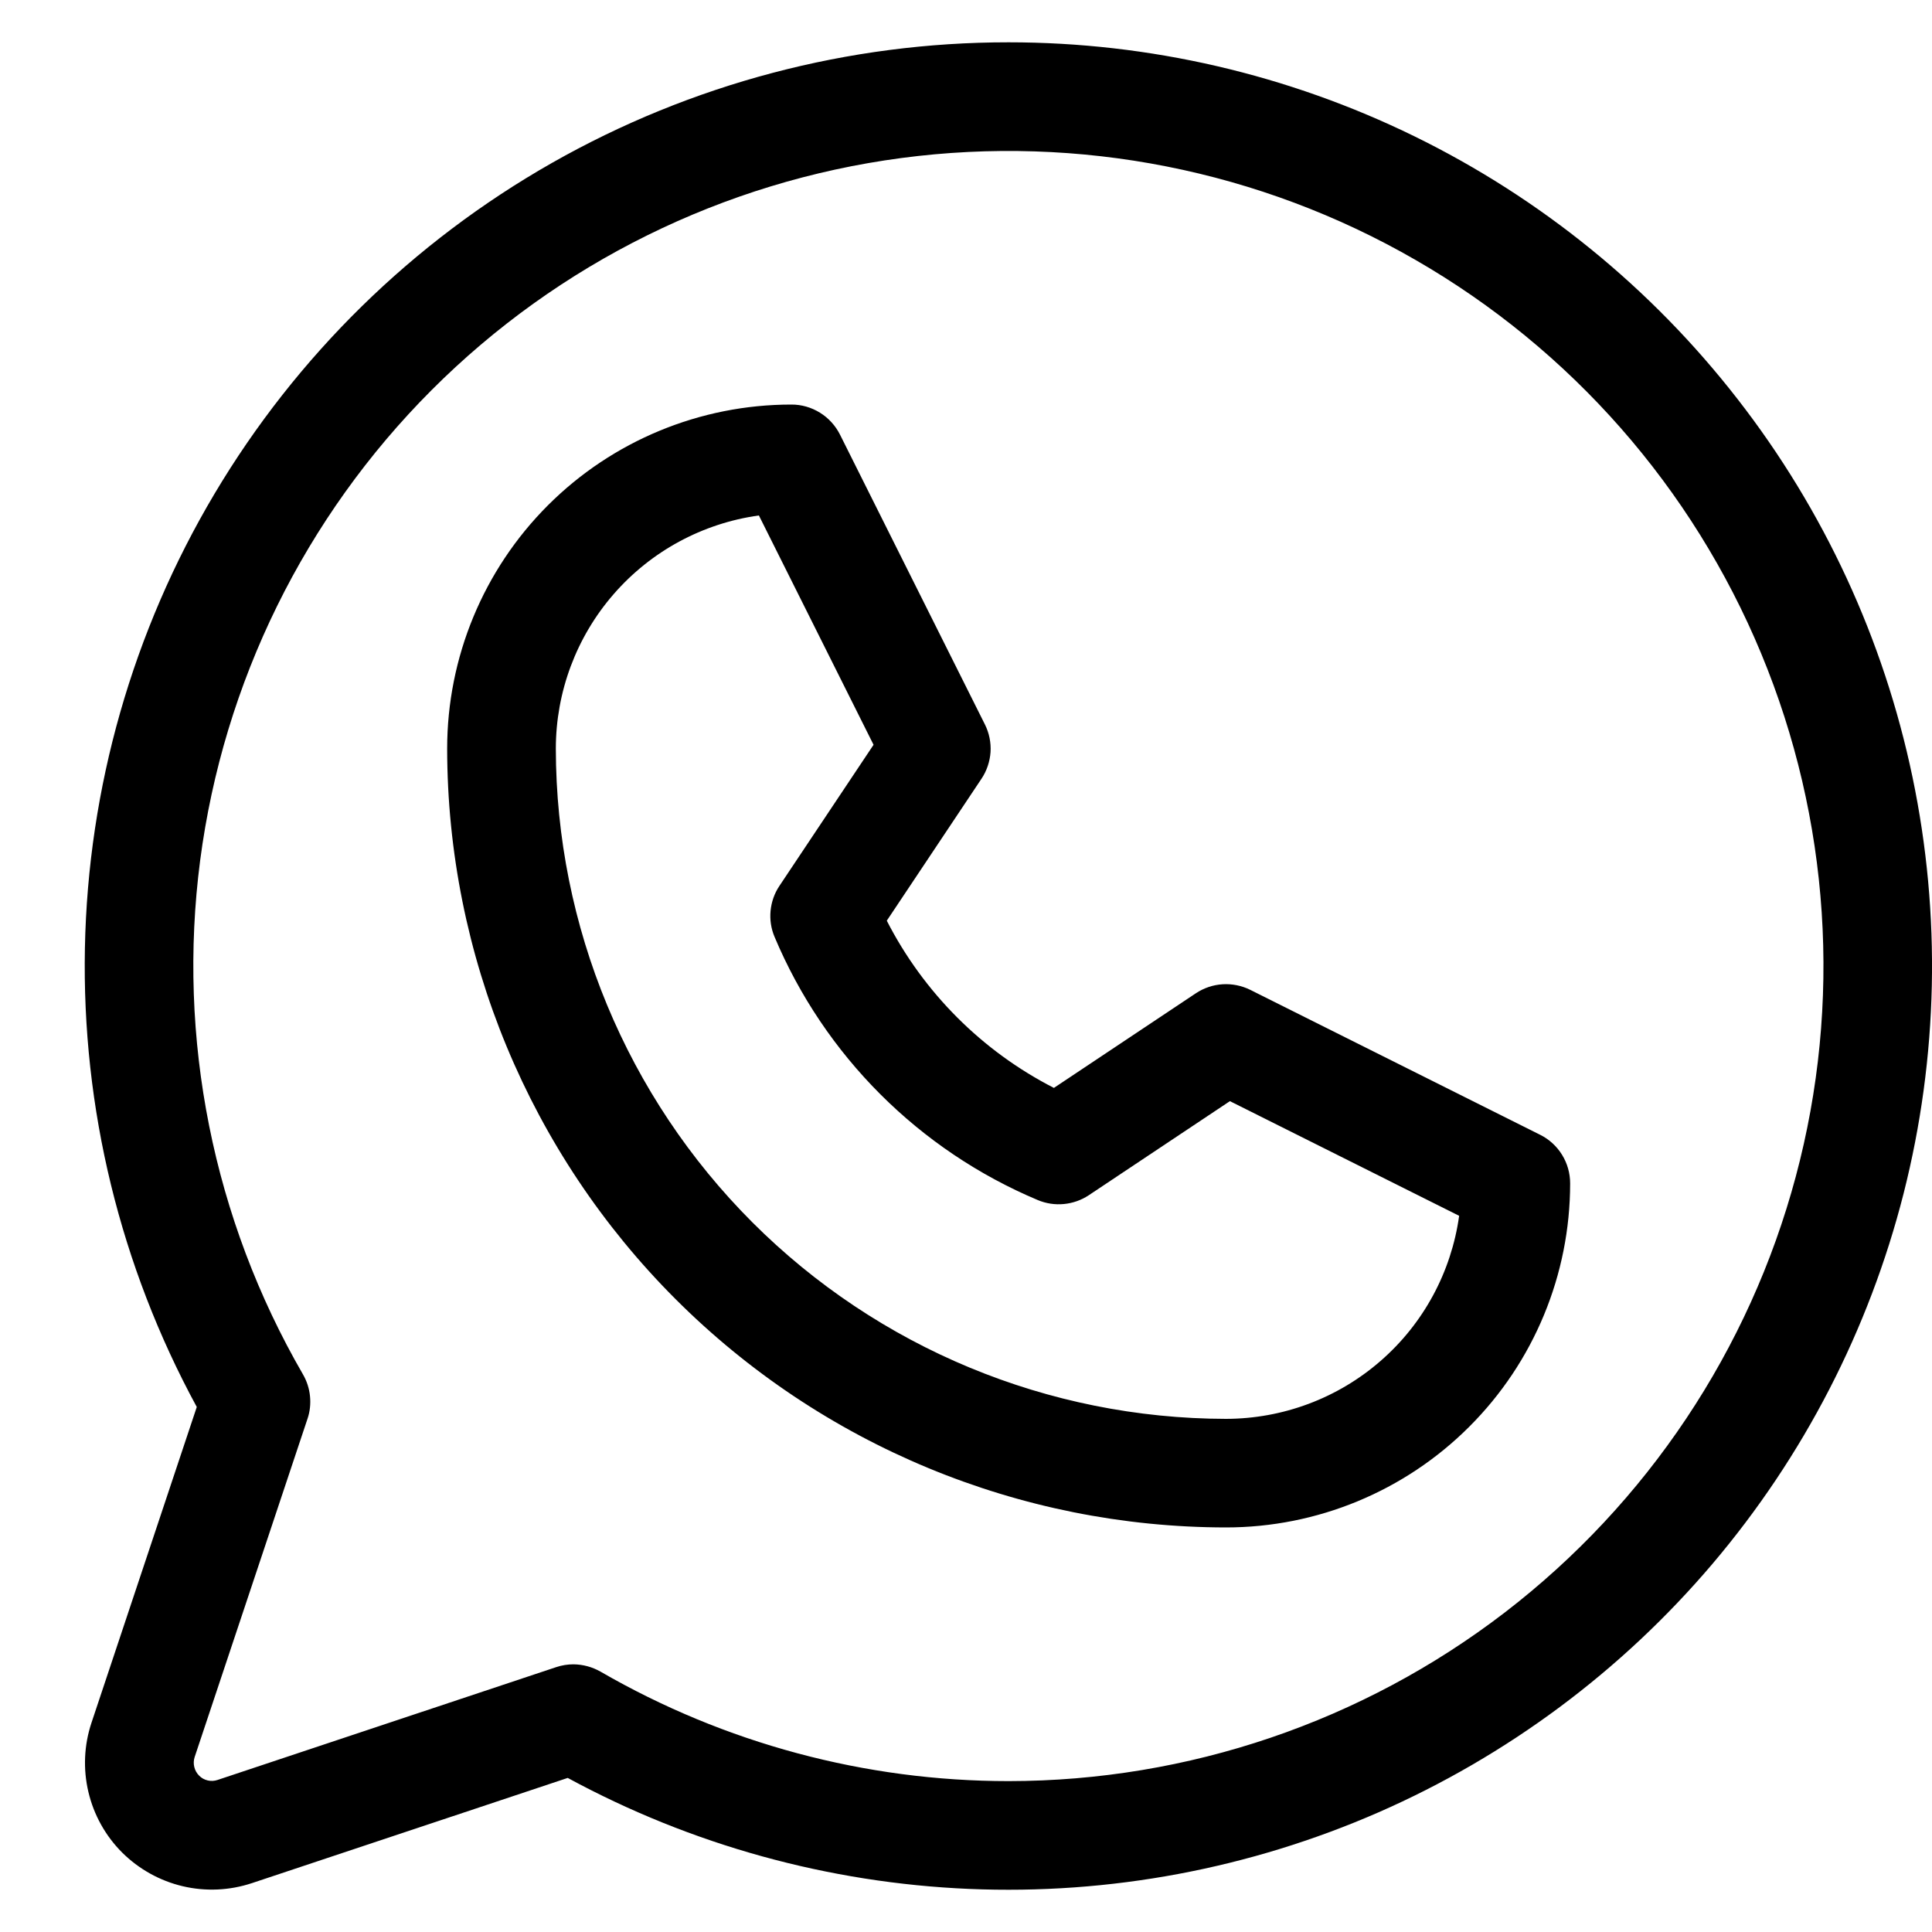<svg width="20" height="20" viewBox="0 0 20 20" fill="none" xmlns="http://www.w3.org/2000/svg">
<path d="M15.943 11.747L12.943 10.247C12.854 10.203 12.755 10.183 12.657 10.189C12.558 10.195 12.463 10.227 12.38 10.282L10.91 11.262C10.166 10.881 9.561 10.275 9.18 9.531L10.16 8.062C10.215 7.98 10.247 7.884 10.254 7.786C10.26 7.687 10.24 7.588 10.196 7.5L8.696 4.5C8.649 4.406 8.577 4.327 8.488 4.272C8.399 4.217 8.296 4.187 8.191 4.188C7.247 4.188 6.34 4.563 5.672 5.231C5.004 5.899 4.629 6.805 4.629 7.75C4.631 9.888 5.482 11.937 6.993 13.448C8.505 14.96 10.554 15.81 12.691 15.812C13.636 15.812 14.542 15.437 15.21 14.769C15.879 14.101 16.254 13.195 16.254 12.25C16.254 12.145 16.225 12.043 16.17 11.954C16.115 11.865 16.036 11.793 15.943 11.747ZM12.691 14.688C10.852 14.685 9.089 13.954 7.788 12.653C6.488 11.352 5.756 9.589 5.754 7.75C5.754 7.162 5.967 6.593 6.353 6.15C6.739 5.706 7.273 5.417 7.856 5.336L9.043 7.71L8.069 9.17C8.017 9.247 7.986 9.336 7.977 9.428C7.968 9.52 7.982 9.613 8.018 9.698C8.535 10.928 9.514 11.906 10.743 12.423C10.829 12.459 10.921 12.473 11.014 12.464C11.106 12.455 11.194 12.424 11.271 12.373L12.732 11.399L15.105 12.586C15.024 13.168 14.736 13.702 14.292 14.088C13.848 14.475 13.28 14.687 12.691 14.688ZM10.441 0.438C8.784 0.437 7.154 0.868 5.713 1.687C4.272 2.506 3.069 3.686 2.221 5.111C1.374 6.535 0.911 8.156 0.879 9.813C0.846 11.471 1.245 13.108 2.037 14.565L0.947 17.834C0.87 18.065 0.859 18.313 0.915 18.55C0.971 18.788 1.092 19.005 1.264 19.177C1.437 19.349 1.654 19.47 1.891 19.526C2.128 19.582 2.376 19.571 2.608 19.494L5.877 18.405C7.156 19.099 8.578 19.492 10.032 19.554C11.487 19.616 12.937 19.344 14.271 18.761C15.604 18.177 16.787 17.297 17.729 16.187C18.671 15.076 19.347 13.766 19.706 12.355C20.064 10.944 20.096 9.469 19.798 8.044C19.5 6.619 18.881 5.28 17.987 4.131C17.094 2.981 15.949 2.051 14.642 1.411C13.334 0.771 11.897 0.438 10.441 0.438ZM10.441 18.438C8.958 18.438 7.501 18.047 6.217 17.305C6.131 17.256 6.035 17.23 5.936 17.229C5.875 17.229 5.815 17.239 5.758 17.258L2.252 18.426C2.219 18.437 2.184 18.439 2.15 18.431C2.116 18.423 2.085 18.406 2.061 18.381C2.036 18.356 2.019 18.325 2.011 18.291C2.003 18.258 2.004 18.222 2.015 18.189L3.183 14.688C3.209 14.612 3.217 14.532 3.209 14.452C3.201 14.373 3.176 14.296 3.136 14.227C2.206 12.62 1.832 10.749 2.072 8.907C2.313 7.065 3.154 5.354 4.467 4.039C5.779 2.725 7.489 1.88 9.33 1.636C11.172 1.392 13.043 1.762 14.652 2.69C16.262 3.617 17.52 5.05 18.232 6.766C18.944 8.482 19.07 10.385 18.59 12.179C18.11 13.974 17.051 15.56 15.578 16.692C14.105 17.823 12.299 18.437 10.441 18.438Z" fill="black"/>
</svg>
